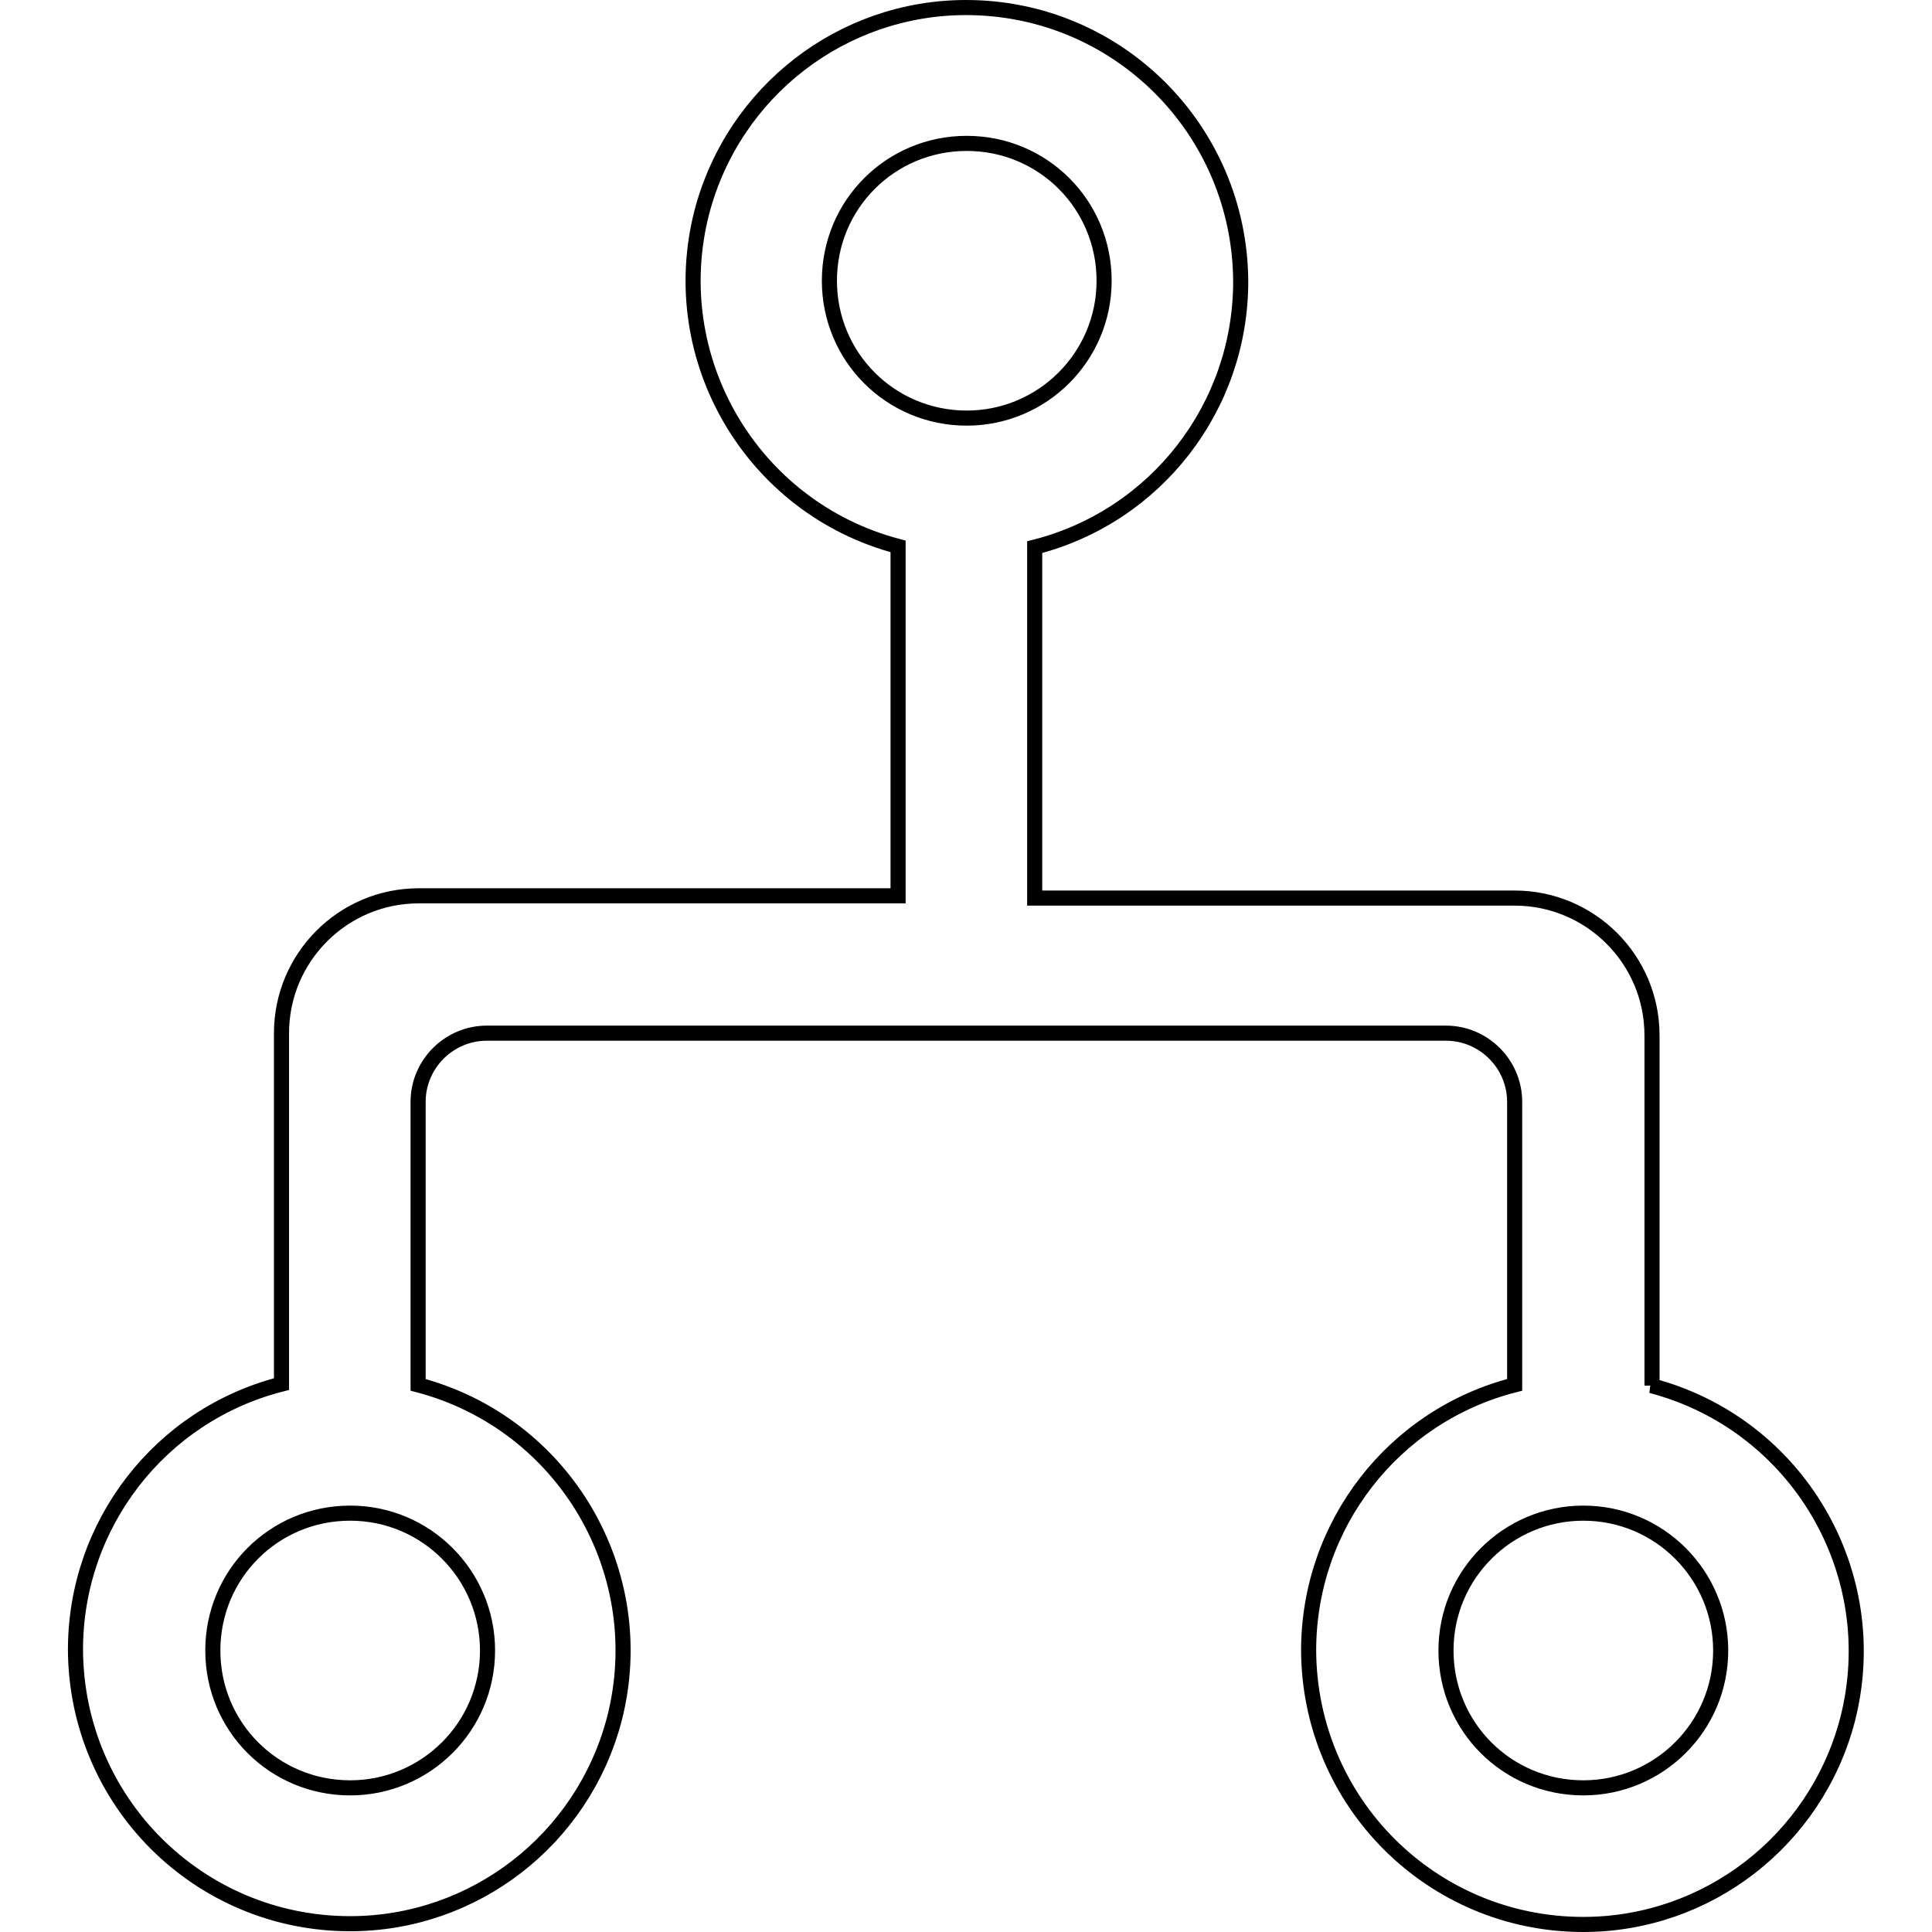 <?xml version="1.0" encoding="utf-8"?>
<!-- Svg Vector Icons : http://www.onlinewebfonts.com/icon -->
<!DOCTYPE svg PUBLIC "-//W3C//DTD SVG 1.1//EN" "http://www.w3.org/Graphics/SVG/1.1/DTD/svg11.dtd">
<svg version="1.1" xmlns="http://www.w3.org/2000/svg" xmlns:xlink="http://www.w3.org/1999/xlink" x="0px" y="0px" viewBox="0 0 256 256" enable-background="new 0 0 256 256" xml:space="preserve">
<g> <path stroke-width="2" fill-opacity="0" stroke="#000000"  d="M218.8,183.6c19.4,5.1,31,24.9,26,44.3c-4.2,16-18.6,27.1-35,27.1c-20.1,0-36.3-16.2-36.4-36.3 c0-16.6,11.2-31.1,27.3-35.2v-37.5c0-5-4.1-9.1-9.1-9.1H64.5c-5,0-9.1,4.1-9.1,9.1v37.5c19.4,5.1,31,24.9,26,44.3 c-4.2,16-18.6,27.1-35,27.1c-20.1,0-36.3-16.2-36.4-36.3c0-16.6,11.2-31.1,27.3-35.2v-46.5c0-10,8.1-18.2,18.2-18.2H119V72.4 c-19.4-5.1-31-24.9-26-44.3c4.2-16,18.6-27.1,35-27.1c20.1,0,36.3,16.2,36.4,36.3c0,16.6-11.2,31.1-27.3,35.2v46.5h63.6 c10,0,18.2,8.1,18.2,18.2V183.6z M128.1,55.4c10,0,18.2-8.1,18.2-18.2s-8.1-18.2-18.2-18.2s-18.2,8.1-18.2,18.2 S118,55.4,128.1,55.4z M46.4,236.9c10,0,18.2-8.1,18.2-18.2c0-10-8.1-18.2-18.2-18.2s-18.2,8.1-18.2,18.2 C28.2,228.8,36.3,236.9,46.4,236.9z M209.8,236.9c10,0,18.2-8.1,18.2-18.2c0-10-8.1-18.2-18.2-18.2c-10,0-18.2,8.1-18.2,18.2 C191.6,228.8,199.7,236.9,209.8,236.9z"/></g>
</svg>